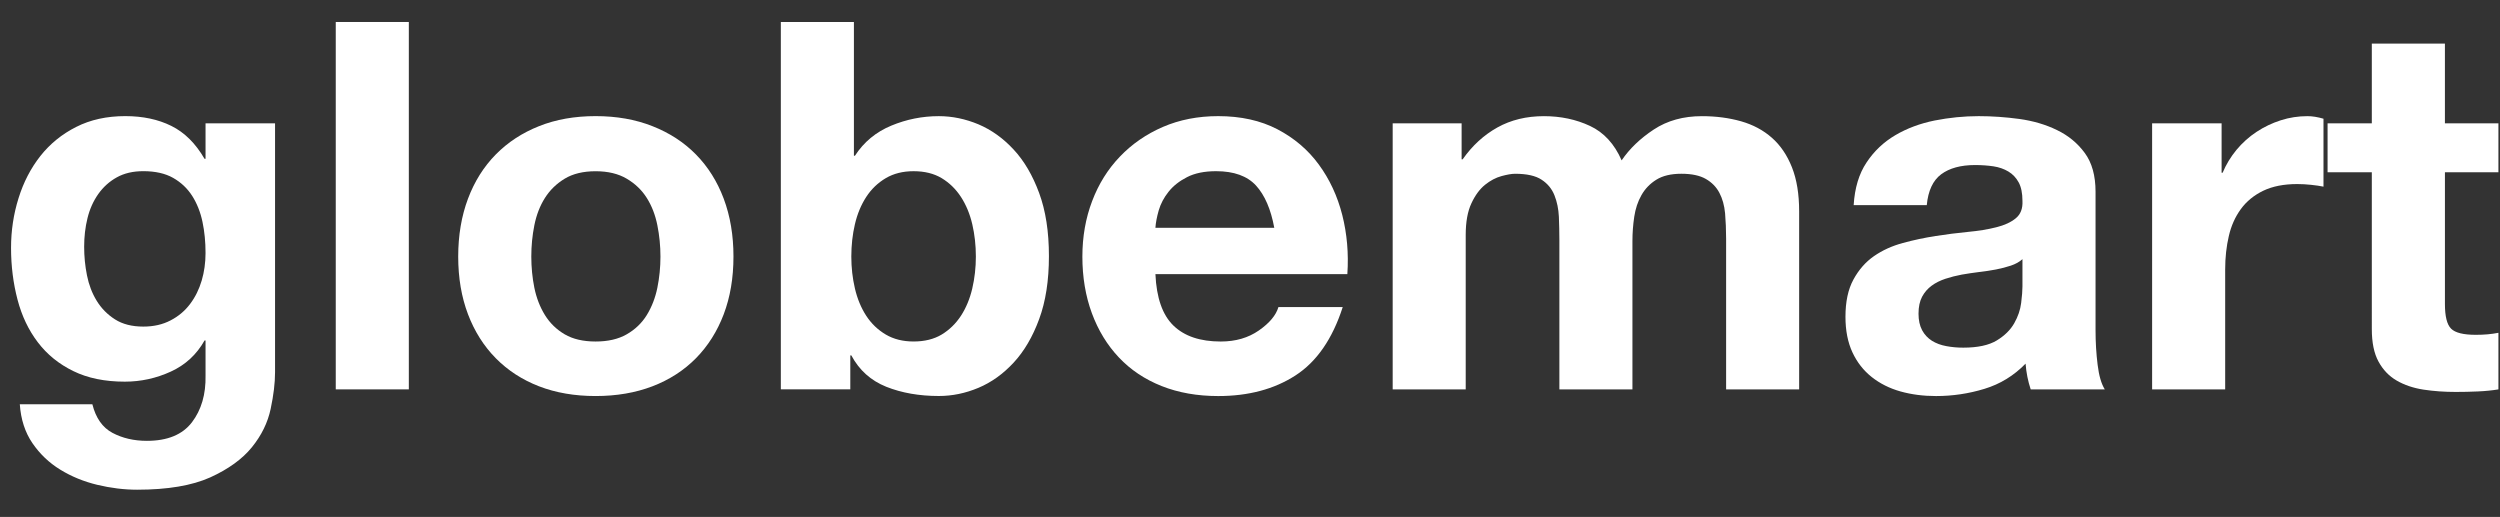 <?xml version="1.0" encoding="utf-8"?>
<!-- Generator: Adobe Illustrator 16.0.0, SVG Export Plug-In . SVG Version: 6.00 Build 0)  -->
<!DOCTYPE svg PUBLIC "-//W3C//DTD SVG 1.1//EN" "http://www.w3.org/Graphics/SVG/1.1/DTD/svg11.dtd">
<svg version="1.1" id="Layer_1" xmlns="http://www.w3.org/2000/svg" xmlns:xlink="http://www.w3.org/1999/xlink" x="0px" y="0px"
	 width="204.336px" height="42.25px" viewBox="0 0 204.336 42.25" enable-background="new 0 0 204.336 42.25" xml:space="preserve">
<rect x="0" y="0" width="204.336" height="42.25" fill="#333333" stroke="none"/>
<path fill="#FFFFFF" d="M13.94,26.188c0.647-0.334,1.178-0.784,1.601-1.348c0.421-0.558,0.734-1.196,0.946-1.912
	c0.21-0.712,0.313-1.466,0.313-2.248c0-0.9-0.081-1.747-0.25-2.547c-0.168-0.796-0.45-1.506-0.841-2.122
	c-0.394-0.615-0.913-1.105-1.557-1.471c-0.646-0.366-1.458-0.549-2.439-0.549c-0.841,0-1.563,0.168-2.166,0.505
	c-0.604,0.334-1.109,0.791-1.517,1.366c-0.406,0.578-0.699,1.234-0.88,1.974c-0.185,0.748-0.271,1.526-0.271,2.334
	c0,0.787,0.075,1.565,0.23,2.335c0.154,0.775,0.42,1.469,0.798,2.084c0.377,0.616,0.877,1.123,1.492,1.514
	c0.616,0.394,1.389,0.591,2.313,0.591C12.553,26.695,13.296,26.525,13.94,26.188 M22.122,33.423
	c-0.238,1.121-0.75,2.165-1.535,3.134c-0.784,0.966-1.921,1.789-3.405,2.463c-1.488,0.668-3.478,1.006-5.973,1.006
	c-1.065,0-2.153-0.135-3.262-0.4c-1.106-0.266-2.115-0.681-3.024-1.241C4.01,37.826,3.253,37.1,2.65,36.22
	c-0.603-0.882-0.947-1.944-1.031-3.176H7.55c0.281,1.122,0.826,1.9,1.641,2.335c0.813,0.432,1.75,0.653,2.815,0.653
	c1.685,0,2.91-0.507,3.682-1.516c0.769-1.013,1.145-2.284,1.112-3.828v-2.859h-0.081c-0.647,1.15-1.563,1.997-2.756,2.543
	c-1.192,0.547-2.448,0.823-3.763,0.823c-1.628,0-3.029-0.286-4.207-0.864c-1.178-0.573-2.144-1.357-2.902-2.355
	c-0.757-0.994-1.311-2.156-1.66-3.49c-0.349-1.332-0.528-2.742-0.528-4.225c0-1.407,0.203-2.758,0.612-4.061
	c0.404-1.303,1.001-2.452,1.785-3.45c0.788-0.993,1.759-1.787,2.925-2.374c1.163-0.591,2.502-0.885,4.015-0.885
	c1.431,0,2.686,0.265,3.766,0.801c1.079,0.534,1.982,1.431,2.713,2.69H16.8v-2.901h5.681v20.354
	C22.481,31.308,22.36,32.301,22.122,33.423"/>
<rect x="27.443" y="1.797" fill="#FFFFFF" width="5.972" height="30.028"/>
<path fill="#FFFFFF" d="M43.675,23.52c0.169,0.824,0.456,1.569,0.864,2.231c0.406,0.656,0.946,1.181,1.617,1.574
	c0.673,0.394,1.517,0.588,2.525,0.588c1.01,0,1.857-0.194,2.543-0.588c0.688-0.394,1.235-0.918,1.641-1.574
	c0.407-0.663,0.694-1.407,0.864-2.231c0.167-0.828,0.253-1.678,0.253-2.546c0-0.87-0.085-1.723-0.253-2.563
	c-0.169-0.844-0.457-1.587-0.864-2.231c-0.406-0.644-0.952-1.169-1.641-1.575c-0.687-0.406-1.533-0.609-2.543-0.609
	c-1.009,0-1.853,0.203-2.525,0.609c-0.671,0.406-1.211,0.931-1.617,1.575c-0.408,0.644-0.694,1.387-0.864,2.231
	c-0.168,0.84-0.249,1.694-0.249,2.563C43.427,21.841,43.507,22.691,43.675,23.52 M38.251,16.241
	c0.531-1.416,1.291-2.618,2.272-3.616c0.981-0.996,2.159-1.766,3.531-2.312c1.375-0.551,2.919-0.822,4.628-0.822
	s3.259,0.271,4.648,0.822c1.387,0.546,2.571,1.315,3.552,2.312c0.981,0.998,1.741,2.2,2.272,3.616
	c0.531,1.416,0.796,2.997,0.796,4.732c0,1.741-0.266,3.31-0.796,4.712c-0.531,1.401-1.291,2.6-2.272,3.596
	c-0.981,0.995-2.166,1.76-3.552,2.292c-1.389,0.531-2.939,0.797-4.648,0.797s-3.253-0.266-4.628-0.797
	c-1.372-0.532-2.55-1.297-3.531-2.292c-0.981-0.996-1.741-2.195-2.272-3.596c-0.531-1.402-0.8-2.971-0.8-4.712
	C37.451,19.238,37.72,17.657,38.251,16.241"/>
<path fill="#FFFFFF" d="M79.468,18.324c-0.197-0.841-0.507-1.584-0.925-2.228c-0.422-0.647-0.947-1.155-1.578-1.537
	c-0.632-0.378-1.398-0.566-2.295-0.566c-0.868,0-1.625,0.188-2.268,0.566c-0.647,0.382-1.179,0.89-1.601,1.537
	c-0.418,0.644-0.728,1.387-0.925,2.228c-0.197,0.838-0.294,1.723-0.294,2.647c0,0.9,0.098,1.771,0.294,2.609
	c0.197,0.841,0.507,1.587,0.925,2.23c0.421,0.644,0.954,1.153,1.601,1.535c0.643,0.378,1.399,0.566,2.268,0.566
	c0.897,0,1.663-0.188,2.295-0.566c0.63-0.382,1.155-0.891,1.578-1.535c0.418-0.644,0.728-1.39,0.925-2.23
	c0.194-0.838,0.294-1.709,0.294-2.609C79.762,20.047,79.662,19.162,79.468,18.324 M69.794,1.797v10.934h0.083
	c0.728-1.123,1.718-1.94,2.965-2.459c1.249-0.52,2.544-0.778,3.891-0.778c1.094,0,2.171,0.224,3.238,0.668
	c1.065,0.453,2.025,1.139,2.881,2.066c0.856,0.921,1.55,2.105,2.082,3.549c0.534,1.446,0.799,3.163,0.799,5.157
	c0,1.99-0.265,3.708-0.799,5.15c-0.531,1.446-1.226,2.627-2.082,3.552c-0.856,0.925-1.816,1.616-2.881,2.063
	c-1.066,0.447-2.144,0.668-3.238,0.668c-1.599,0-3.027-0.25-4.291-0.752c-1.262-0.507-2.215-1.359-2.859-2.566h-0.084v2.775h-5.678
	V1.797H69.794z"/>
<path fill="#FFFFFF" d="M102.661,15.167c-0.716-0.781-1.804-1.175-3.261-1.175c-0.952,0-1.743,0.16-2.375,0.485
	c-0.631,0.322-1.137,0.719-1.515,1.199c-0.378,0.473-0.644,0.981-0.801,1.514c-0.153,0.534-0.243,1.009-0.272,1.427h9.715
	C103.873,17.102,103.377,15.954,102.661,15.167 M95.911,26.611c0.897,0.87,2.187,1.303,3.868,1.303c1.207,0,2.245-0.299,3.113-0.903
	c0.868-0.605,1.404-1.243,1.601-1.915h5.255c-0.839,2.606-2.13,4.473-3.868,5.594c-1.738,1.122-3.841,1.681-6.31,1.681
	c-1.709,0-3.253-0.272-4.628-0.819c-1.372-0.546-2.535-1.324-3.488-2.334c-0.955-1.009-1.691-2.216-2.209-3.615
	c-0.518-1.404-0.777-2.948-0.777-4.628c0-1.625,0.266-3.142,0.8-4.544c0.531-1.401,1.288-2.612,2.272-3.635
	c0.978-1.022,2.15-1.834,3.509-2.422c1.36-0.587,2.866-0.882,4.521-0.882c1.849,0,3.462,0.357,4.837,1.073
	c1.372,0.718,2.501,1.674,3.384,2.881c0.885,1.205,1.523,2.578,1.917,4.118c0.391,1.544,0.531,3.157,0.418,4.842H94.438
	C94.523,24.339,95.014,25.743,95.911,26.611"/>
<path fill="#FFFFFF" d="M119.464,10.081v2.943h0.084c0.785-1.121,1.732-1.988,2.838-2.605c1.106-0.617,2.377-0.925,3.806-0.925
	c1.372,0,2.629,0.266,3.766,0.799c1.134,0.531,1.998,1.471,2.585,2.815c0.647-0.953,1.521-1.793,2.627-2.522
	c1.109-0.731,2.418-1.092,3.936-1.092c1.149,0,2.212,0.14,3.196,0.418c0.981,0.28,1.822,0.73,2.521,1.347
	c0.7,0.615,1.248,1.422,1.642,2.418c0.394,0.993,0.587,2.194,0.587,3.597v14.551h-5.969V19.499c0-0.728-0.032-1.414-0.084-2.059
	c-0.06-0.644-0.214-1.204-0.467-1.682c-0.249-0.474-0.621-0.853-1.112-1.135c-0.49-0.281-1.155-0.421-1.999-0.421
	c-0.838,0-1.52,0.161-2.039,0.485c-0.519,0.321-0.924,0.743-1.217,1.259c-0.298,0.522-0.492,1.113-0.591,1.769
	c-0.098,0.659-0.148,1.322-0.148,1.998v12.112h-5.971V19.627c0-0.642-0.017-1.28-0.041-1.912c-0.032-0.631-0.146-1.213-0.36-1.747
	c-0.209-0.531-0.559-0.959-1.053-1.28c-0.487-0.324-1.211-0.485-2.165-0.485c-0.281,0-0.65,0.065-1.112,0.19
	c-0.462,0.125-0.913,0.364-1.348,0.713c-0.433,0.352-0.806,0.855-1.112,1.515c-0.31,0.659-0.465,1.521-0.465,2.588v12.616h-5.969
	V10.081H119.464z"/>
<path fill="#FFFFFF" d="M164.358,21.71c-0.378,0.125-0.784,0.232-1.219,0.316c-0.438,0.081-0.891,0.154-1.369,0.206
	c-0.475,0.06-0.954,0.131-1.428,0.213c-0.45,0.084-0.891,0.197-1.324,0.337c-0.435,0.144-0.816,0.332-1.135,0.569
	c-0.325,0.237-0.584,0.537-0.781,0.902c-0.194,0.366-0.293,0.828-0.293,1.389c0,0.534,0.099,0.98,0.293,1.346
	c0.197,0.366,0.467,0.65,0.801,0.863c0.337,0.209,0.728,0.358,1.178,0.439c0.447,0.086,0.909,0.125,1.387,0.125
	c1.178,0,2.087-0.196,2.734-0.587c0.644-0.391,1.121-0.862,1.431-1.409c0.307-0.544,0.498-1.097,0.566-1.66
	c0.069-0.563,0.105-1.011,0.105-1.344v-2.234C165.051,21.411,164.737,21.582,164.358,21.71 M152.562,13.279
	c0.615-0.929,1.399-1.669,2.356-2.232c0.949-0.558,2.025-0.958,3.215-1.199c1.195-0.234,2.391-0.355,3.597-0.355
	c1.094,0,2.2,0.078,3.322,0.23c1.123,0.157,2.147,0.456,3.07,0.906c0.928,0.447,1.683,1.068,2.271,1.869
	c0.592,0.797,0.885,1.859,0.885,3.179v11.312c0,0.981,0.057,1.919,0.169,2.819c0.108,0.896,0.305,1.569,0.587,2.019h-6.056
	c-0.113-0.338-0.203-0.682-0.273-1.032c-0.071-0.351-0.117-0.706-0.146-1.072c-0.955,0.981-2.075,1.669-3.364,2.06
	c-1.291,0.394-2.611,0.588-3.954,0.588c-1.038,0-2.006-0.125-2.904-0.376c-0.897-0.253-1.682-0.646-2.353-1.178
	c-0.674-0.534-1.199-1.205-1.578-2.019c-0.378-0.812-0.569-1.781-0.569-2.902c0-1.234,0.215-2.251,0.653-3.05
	c0.435-0.8,0.993-1.435,1.682-1.914c0.688-0.475,1.472-0.833,2.356-1.071c0.882-0.241,1.771-0.429,2.668-0.569
	c0.897-0.14,1.782-0.253,2.65-0.337c0.869-0.081,1.641-0.206,2.312-0.378c0.676-0.165,1.207-0.412,1.601-0.737
	c0.391-0.319,0.575-0.79,0.546-1.41c0-0.641-0.105-1.151-0.314-1.53c-0.21-0.381-0.491-0.676-0.841-0.882
	c-0.354-0.212-0.76-0.355-1.222-0.424c-0.462-0.066-0.96-0.104-1.494-0.104c-1.175,0-2.1,0.254-2.776,0.757
	c-0.671,0.502-1.065,1.346-1.175,2.521h-5.975C151.593,15.367,151.942,14.204,152.562,13.279"/>
<path fill="#FFFFFF" d="M181.581,10.081v4.038h0.084c0.281-0.673,0.659-1.294,1.134-1.873c0.479-0.572,1.025-1.065,1.645-1.472
	c0.615-0.406,1.274-0.719,1.974-0.943c0.701-0.226,1.428-0.337,2.188-0.337c0.391,0,0.824,0.071,1.303,0.209v5.553
	c-0.282-0.06-0.619-0.107-1.01-0.149c-0.394-0.042-0.772-0.063-1.137-0.063c-1.091,0-2.019,0.182-2.776,0.546
	c-0.757,0.366-1.366,0.862-1.828,1.494c-0.462,0.631-0.793,1.365-0.987,2.209c-0.197,0.841-0.298,1.75-0.298,2.731v9.801h-5.971
	V10.081H181.581z"/>
<path fill="#FFFFFF" d="M204.207,10.081v3.997h-4.372v10.767c0,1.008,0.165,1.68,0.502,2.017c0.338,0.339,1.01,0.504,2.019,0.504
	c0.339,0,0.661-0.013,0.966-0.04c0.31-0.029,0.607-0.07,0.885-0.125v4.625c-0.507,0.084-1.065,0.141-1.682,0.168
	c-0.618,0.029-1.222,0.041-1.81,0.041c-0.925,0-1.799-0.063-2.628-0.188c-0.828-0.128-1.556-0.373-2.188-0.737
	c-0.63-0.363-1.127-0.882-1.494-1.557c-0.365-0.668-0.546-1.553-0.546-2.65V14.078h-3.616v-3.997h3.616v-6.52h5.975v6.52H204.207z"
	/>
</svg>
